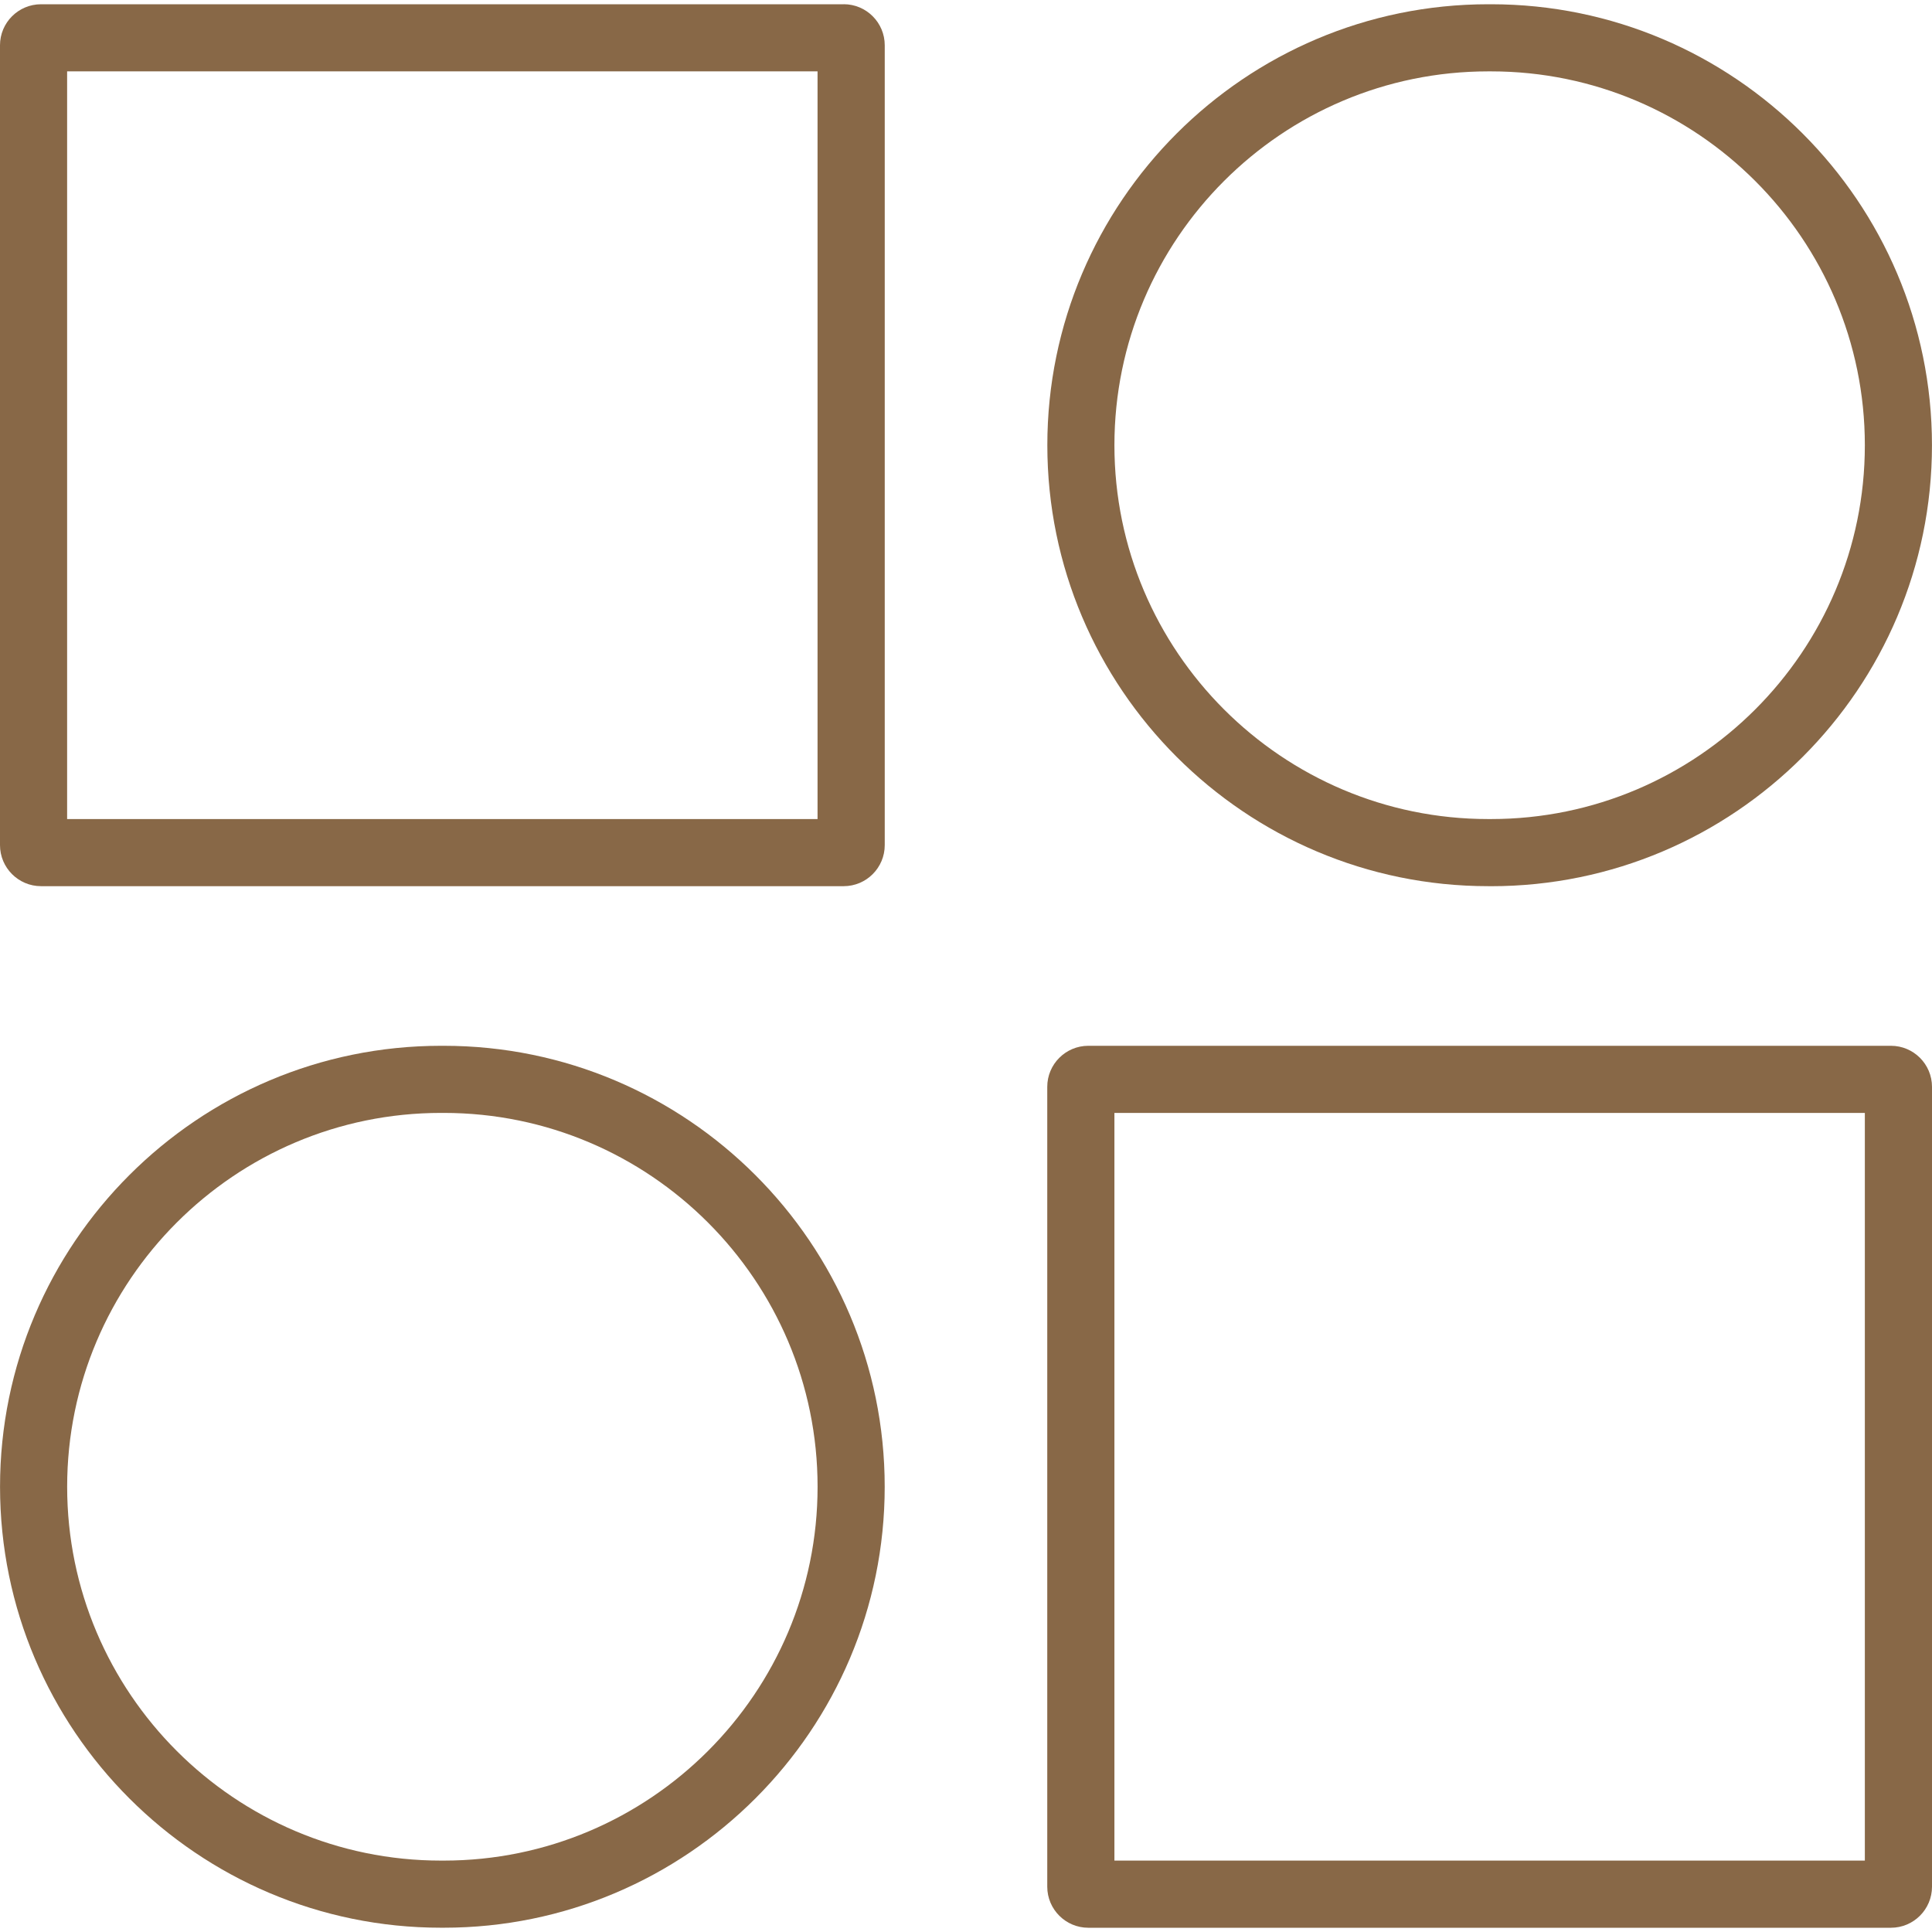 <?xml version="1.0" encoding="UTF-8"?> <svg xmlns="http://www.w3.org/2000/svg" id="Calque_1" data-name="Calque 1" viewBox="0 0 500 500"><defs><style> .cls-1 { fill: #886847; } </style></defs><path class="cls-1" d="m218.34,1.1H10.62C4.76,1.1,0,5.86,0,11.71v207.01c0,5.85,4.76,10.62,10.62,10.62h207.73c5.85,0,10.62-4.76,10.62-10.62V11.71c0-5.85-4.76-10.62-10.62-10.62Zm-6.76,210.88H17.37V18.47h194.21v193.5Z"></path><path class="cls-1" d="m385.16,229.35h.71c62.93,0,114.12-51.2,114.12-114.12S448.8,1.1,385.88,1.1h-.71c-62.93,0-114.12,51.2-114.12,114.12s51.2,114.12,114.12,114.12Zm0-210.88h.71c53.35,0,96.75,43.4,96.75,96.75s-43.4,96.75-96.75,96.75h-.71c-53.35,0-96.75-43.4-96.75-96.75s43.4-96.75,96.75-96.75Z"></path><path class="cls-1" d="m489.38,270.65h-207.73c-5.85,0-10.62,4.76-10.62,10.62v207.01c0,5.85,4.76,10.62,10.62,10.62h207.73c5.85,0,10.62-4.76,10.62-10.62v-207.01c0-5.85-4.76-10.62-10.62-10.62Zm-6.76,210.87h-194.21v-193.5h194.21v193.5Z"></path><path class="cls-1" d="m114.84,270.65h-.71c-62.93,0-114.12,51.2-114.12,114.12s51.2,114.12,114.12,114.12h.71c62.93,0,114.12-51.2,114.12-114.12s-51.2-114.12-114.12-114.12Zm0,210.87h-.71c-53.35,0-96.75-43.4-96.75-96.75s43.4-96.75,96.75-96.75h.71c53.35,0,96.75,43.4,96.75,96.75s-43.4,96.75-96.75,96.75Z"></path></svg> 